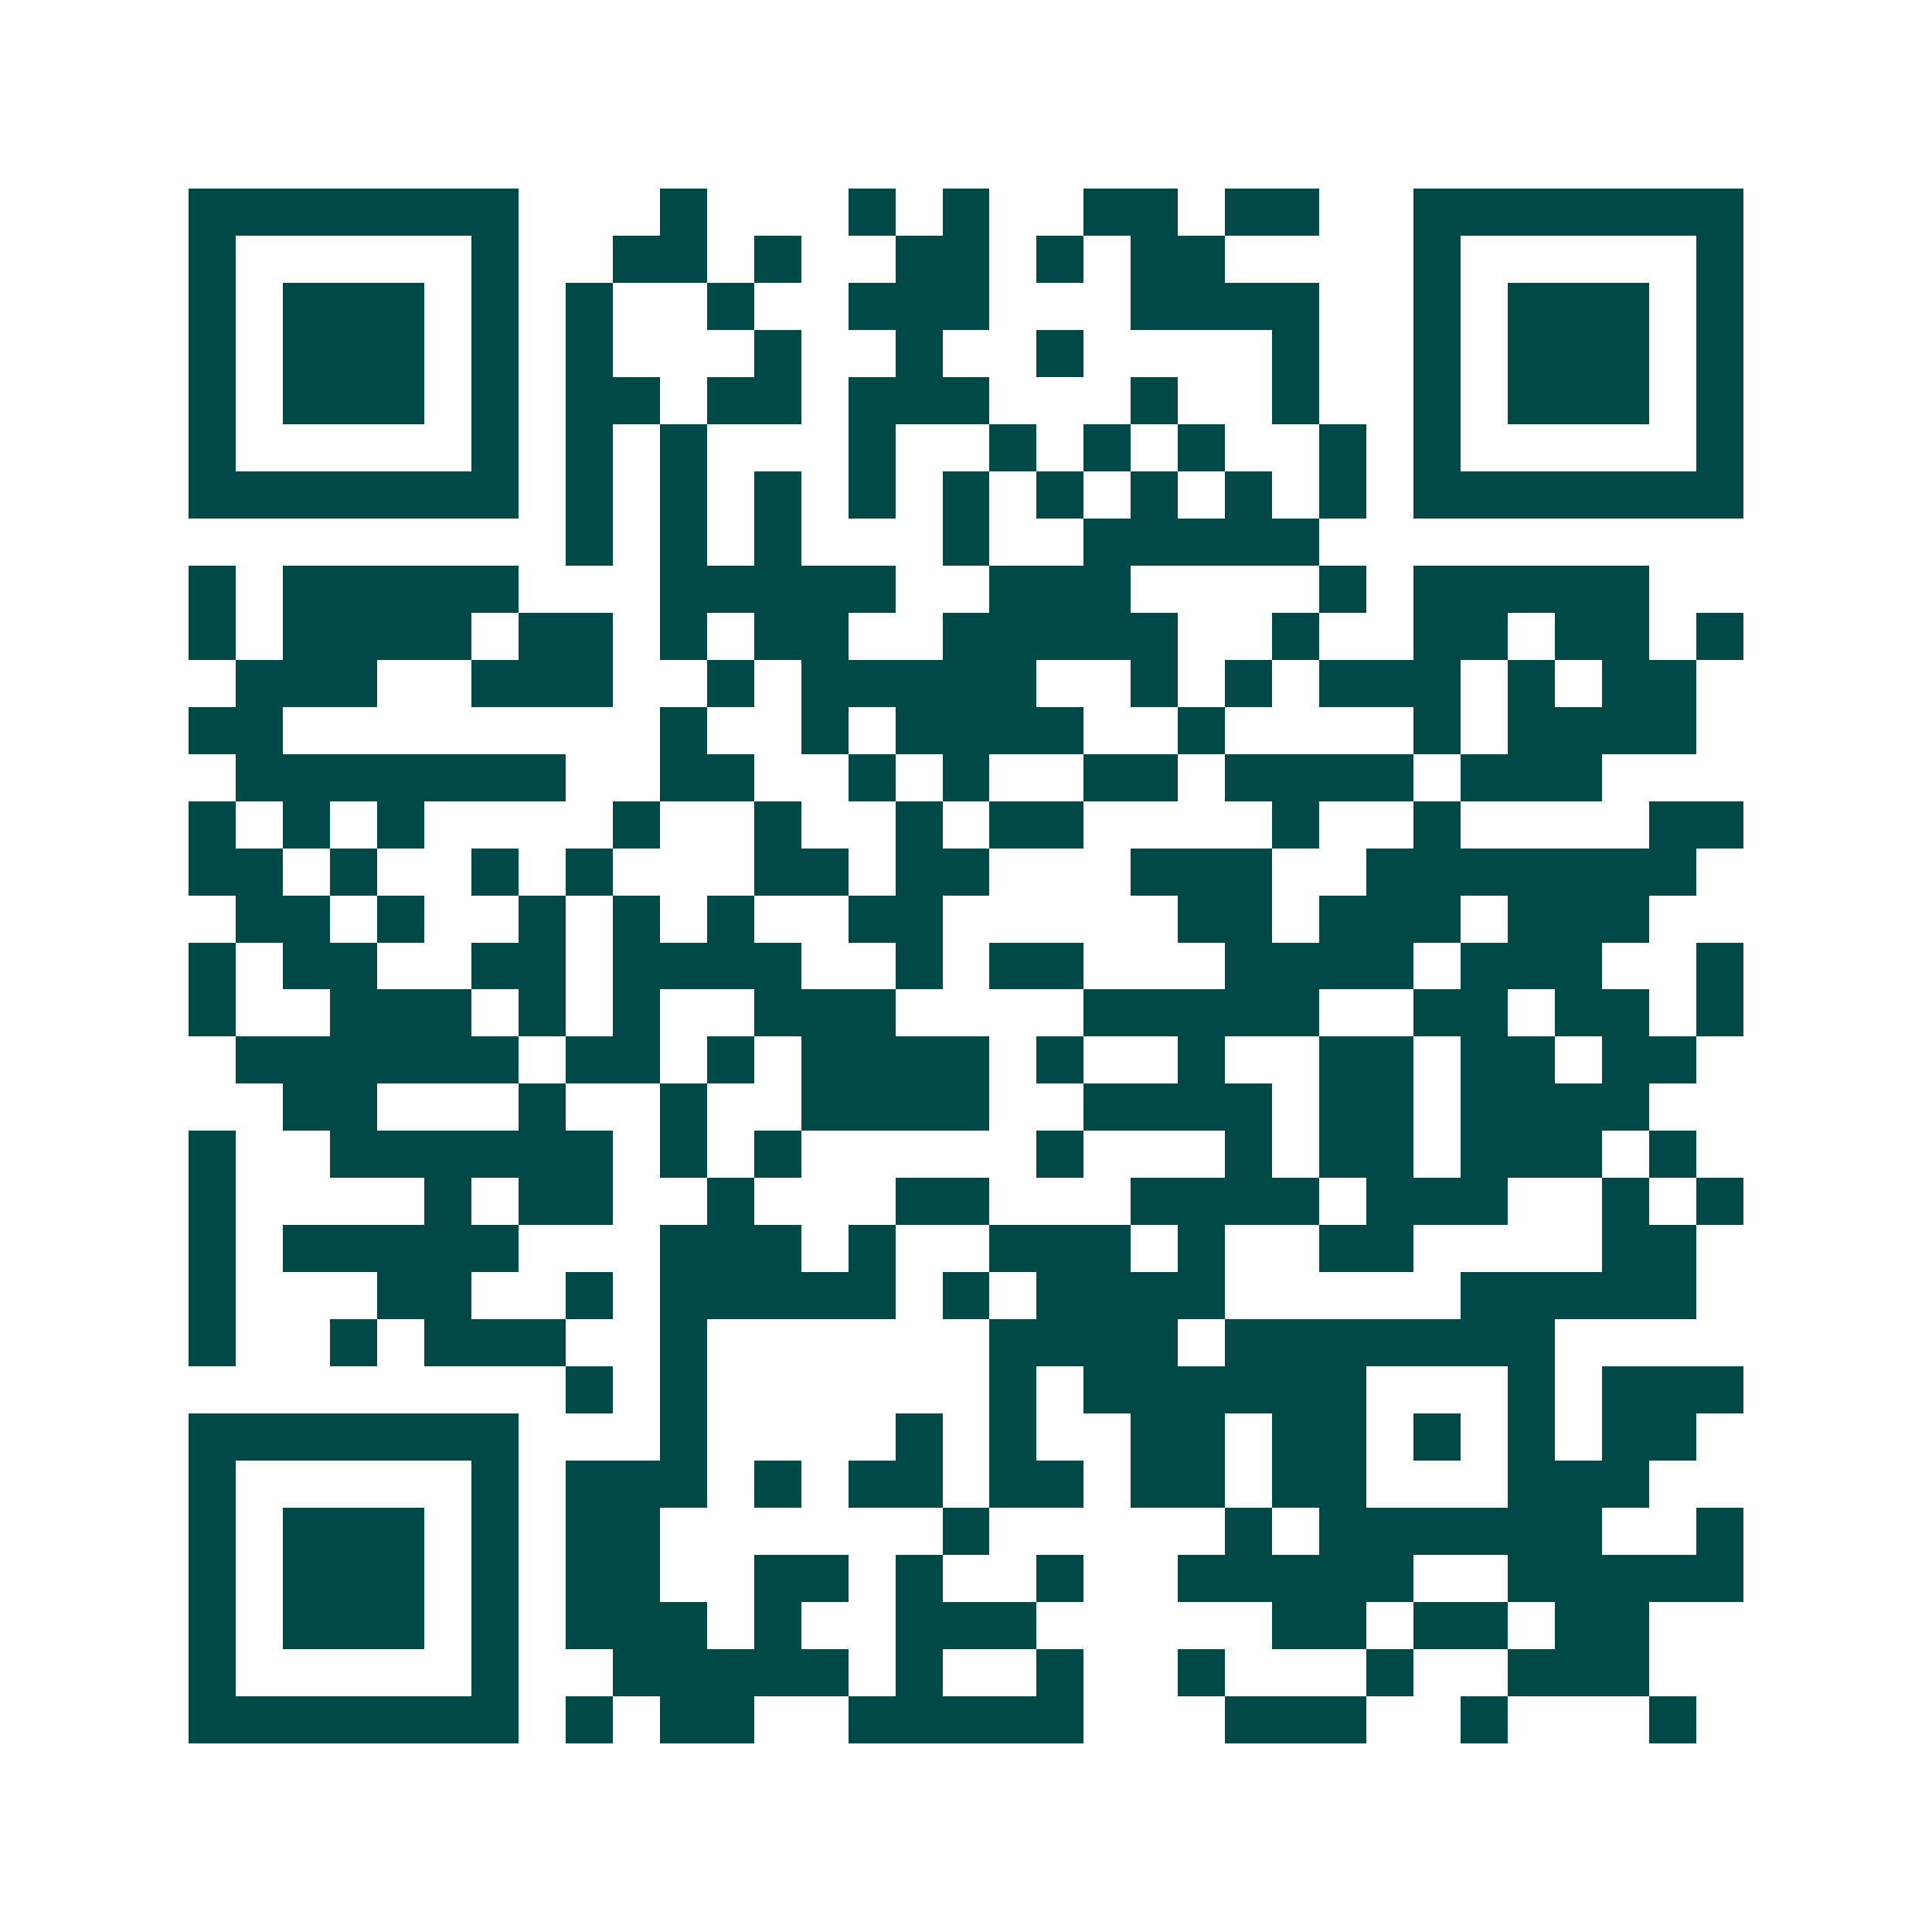<svg xmlns="http://www.w3.org/2000/svg" width="200" height="200" viewBox="0 0 41 41" shape-rendering="crispEdges"><path fill="#ffffff" d="M0 0h41v41H0z"/><path stroke="#014847" d="M4 4.5h7m3 0h1m3 0h1m1 0h1m2 0h2m1 0h2m2 0h7M4 5.5h1m5 0h1m2 0h2m1 0h1m2 0h2m1 0h1m1 0h2m4 0h1m5 0h1M4 6.5h1m1 0h3m1 0h1m1 0h1m2 0h1m2 0h3m3 0h4m2 0h1m1 0h3m1 0h1M4 7.5h1m1 0h3m1 0h1m1 0h1m3 0h1m2 0h1m2 0h1m4 0h1m2 0h1m1 0h3m1 0h1M4 8.5h1m1 0h3m1 0h1m1 0h2m1 0h2m1 0h3m3 0h1m2 0h1m2 0h1m1 0h3m1 0h1M4 9.5h1m5 0h1m1 0h1m1 0h1m3 0h1m2 0h1m1 0h1m1 0h1m2 0h1m1 0h1m5 0h1M4 10.5h7m1 0h1m1 0h1m1 0h1m1 0h1m1 0h1m1 0h1m1 0h1m1 0h1m1 0h1m1 0h7M12 11.5h1m1 0h1m1 0h1m3 0h1m2 0h5M4 12.5h1m1 0h5m3 0h5m2 0h3m4 0h1m1 0h5M4 13.5h1m1 0h4m1 0h2m1 0h1m1 0h2m2 0h5m2 0h1m2 0h2m1 0h2m1 0h1M5 14.5h3m2 0h3m2 0h1m1 0h5m2 0h1m1 0h1m1 0h3m1 0h1m1 0h2M4 15.5h2m8 0h1m2 0h1m1 0h4m2 0h1m4 0h1m1 0h4M5 16.5h7m2 0h2m2 0h1m1 0h1m2 0h2m1 0h4m1 0h3M4 17.5h1m1 0h1m1 0h1m4 0h1m2 0h1m2 0h1m1 0h2m4 0h1m2 0h1m4 0h2M4 18.5h2m1 0h1m2 0h1m1 0h1m3 0h2m1 0h2m3 0h3m2 0h7M5 19.5h2m1 0h1m2 0h1m1 0h1m1 0h1m2 0h2m5 0h2m1 0h3m1 0h3M4 20.5h1m1 0h2m2 0h2m1 0h4m2 0h1m1 0h2m3 0h4m1 0h3m2 0h1M4 21.5h1m2 0h3m1 0h1m1 0h1m2 0h3m4 0h5m2 0h2m1 0h2m1 0h1M5 22.5h6m1 0h2m1 0h1m1 0h4m1 0h1m2 0h1m2 0h2m1 0h2m1 0h2M6 23.5h2m3 0h1m2 0h1m2 0h4m2 0h4m1 0h2m1 0h4M4 24.5h1m2 0h6m1 0h1m1 0h1m5 0h1m3 0h1m1 0h2m1 0h3m1 0h1M4 25.5h1m4 0h1m1 0h2m2 0h1m3 0h2m3 0h4m1 0h3m2 0h1m1 0h1M4 26.5h1m1 0h5m3 0h3m1 0h1m2 0h3m1 0h1m2 0h2m4 0h2M4 27.5h1m3 0h2m2 0h1m1 0h5m1 0h1m1 0h4m5 0h5M4 28.5h1m2 0h1m1 0h3m2 0h1m6 0h4m1 0h7M12 29.5h1m1 0h1m6 0h1m1 0h6m3 0h1m1 0h3M4 30.5h7m3 0h1m4 0h1m1 0h1m2 0h2m1 0h2m1 0h1m1 0h1m1 0h2M4 31.5h1m5 0h1m1 0h3m1 0h1m1 0h2m1 0h2m1 0h2m1 0h2m3 0h3M4 32.5h1m1 0h3m1 0h1m1 0h2m6 0h1m5 0h1m1 0h6m2 0h1M4 33.5h1m1 0h3m1 0h1m1 0h2m2 0h2m1 0h1m2 0h1m2 0h5m2 0h5M4 34.5h1m1 0h3m1 0h1m1 0h3m1 0h1m2 0h3m5 0h2m1 0h2m1 0h2M4 35.5h1m5 0h1m2 0h5m1 0h1m2 0h1m2 0h1m3 0h1m2 0h3M4 36.5h7m1 0h1m1 0h2m2 0h5m3 0h3m2 0h1m3 0h1"/></svg>
